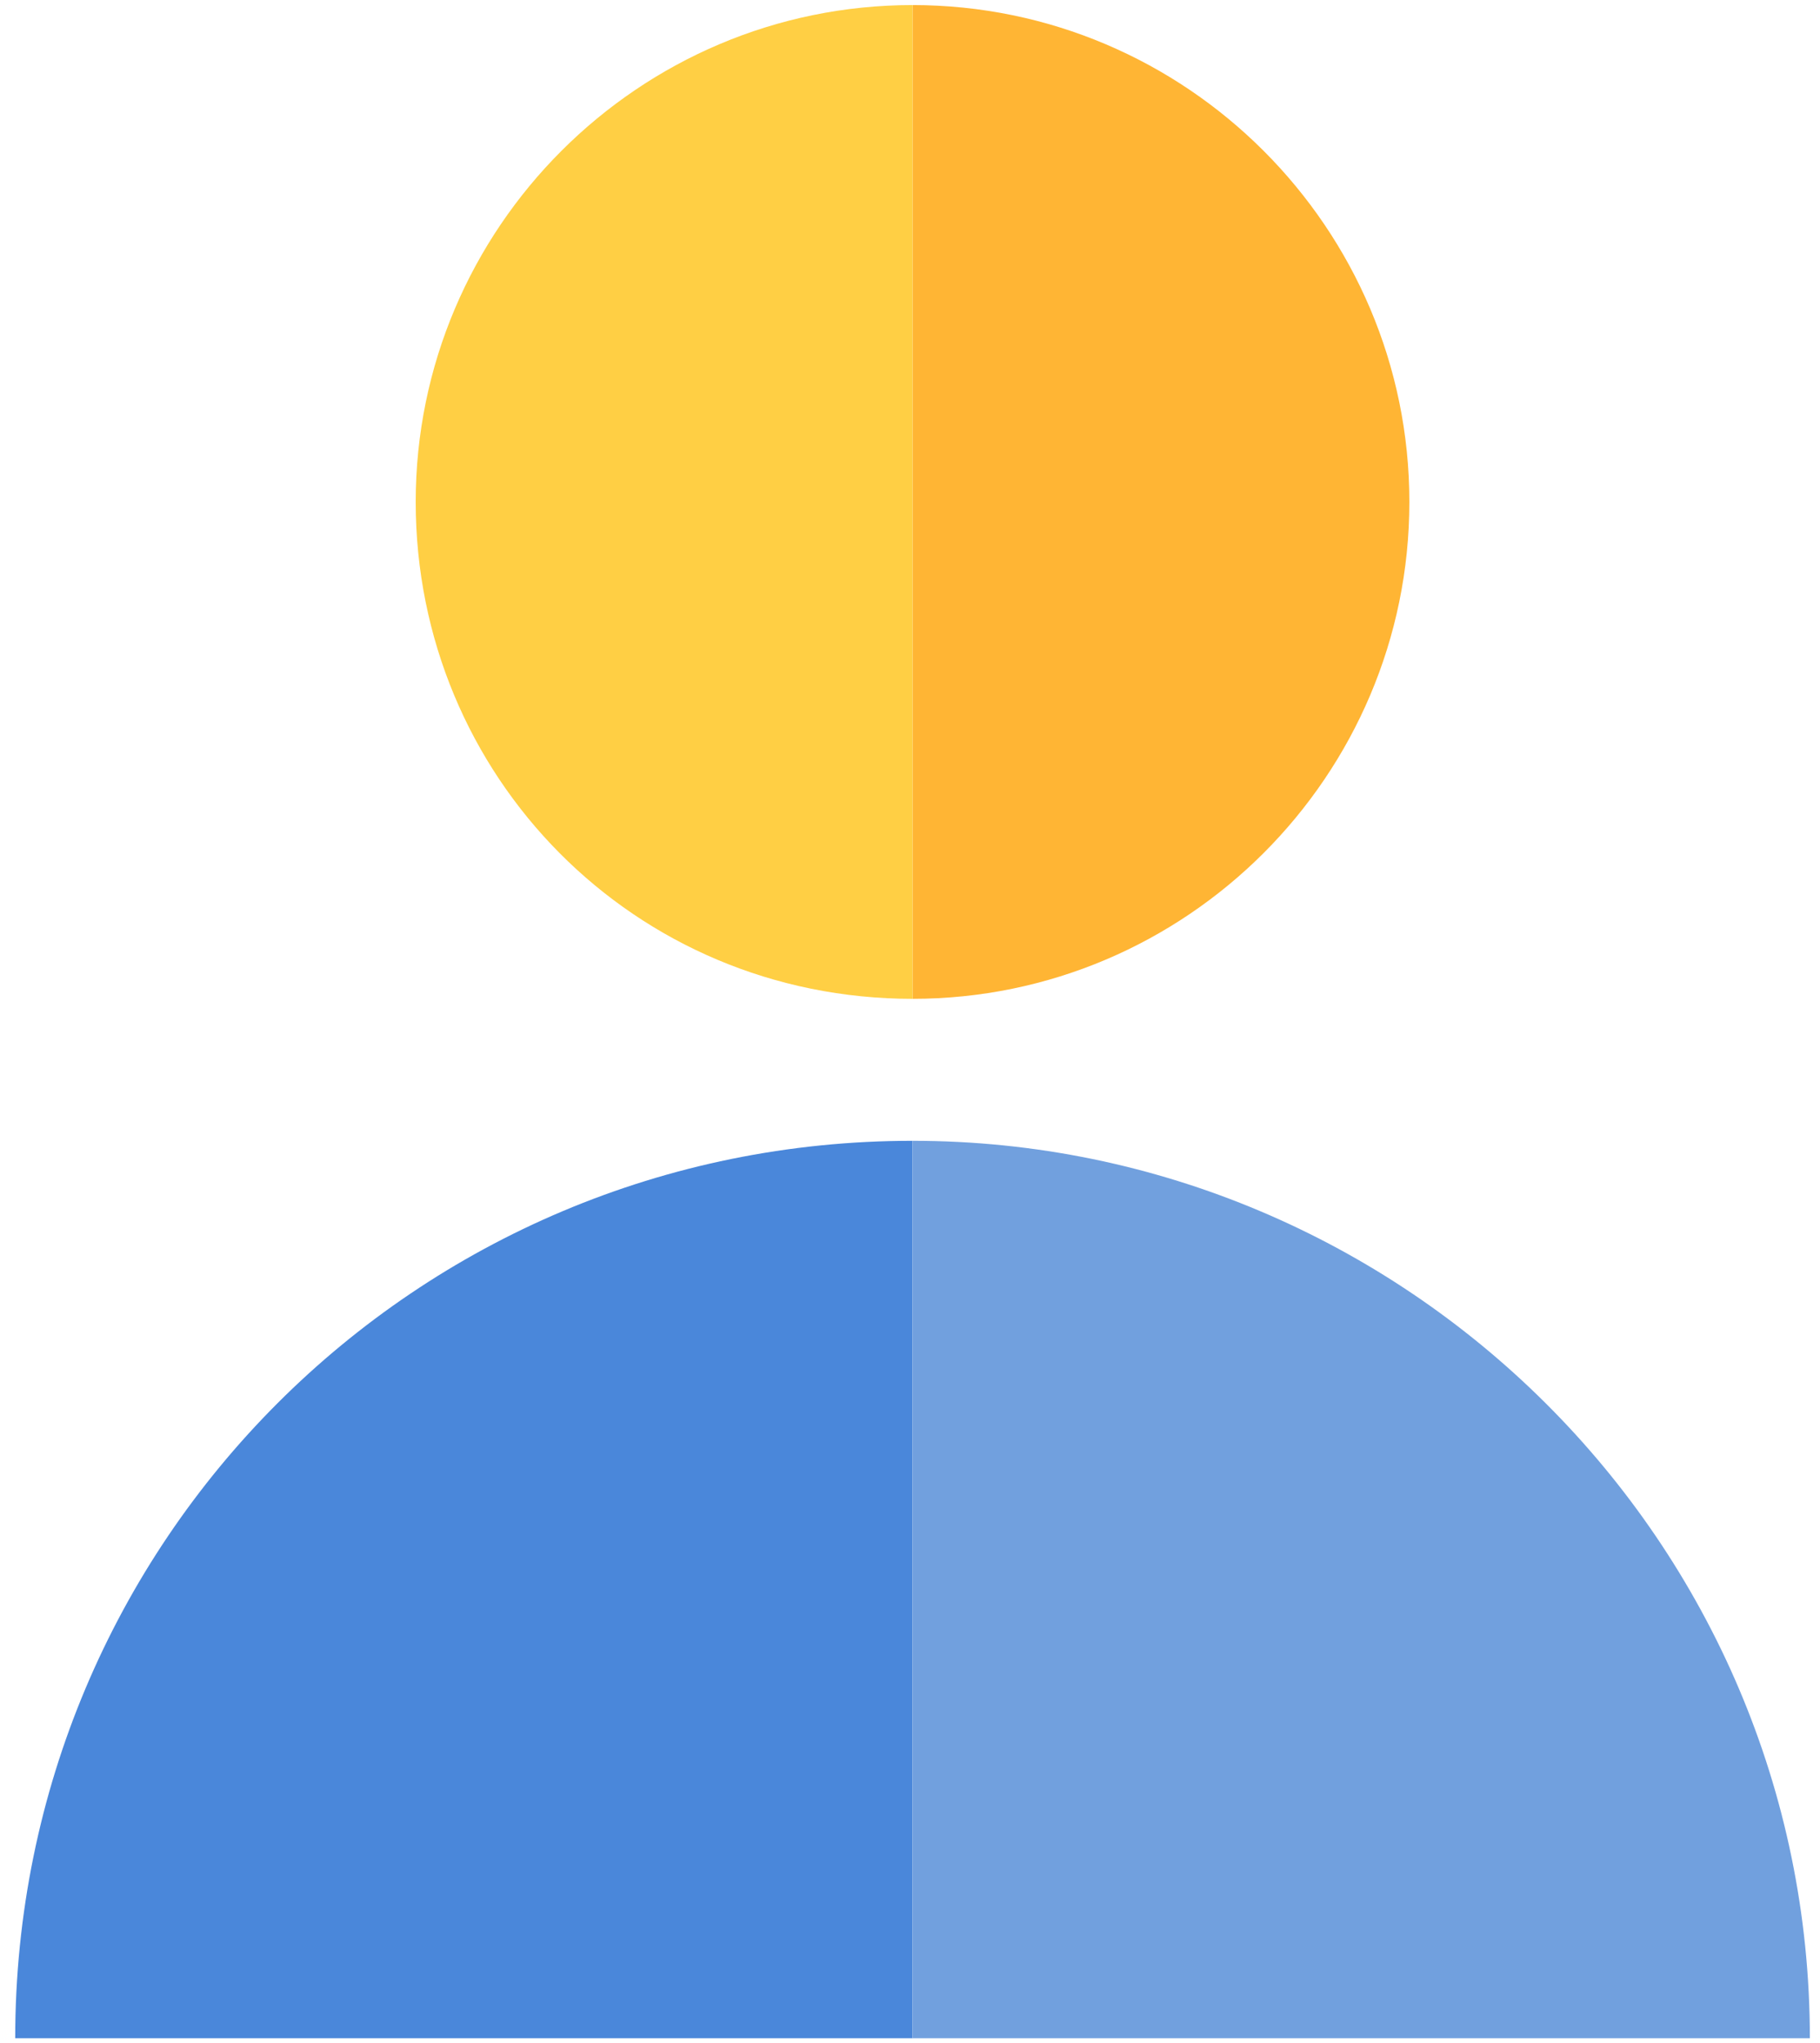 <?xml version="1.0" encoding="utf-8"?>
<!-- Generator: Adobe Illustrator 20.0.0, SVG Export Plug-In . SVG Version: 6.00 Build 0)  -->
<!DOCTYPE svg PUBLIC "-//W3C//DTD SVG 1.1//EN" "http://www.w3.org/Graphics/SVG/1.1/DTD/svg11.dtd">
<svg version="1.1" id="Capa_1" xmlns="http://www.w3.org/2000/svg" xmlns:xlink="http://www.w3.org/1999/xlink" x="0px" y="0px"
	 viewBox="0 0 35.9 40.3" enable-background="new 0 0 35.9 40.3" xml:space="preserve">
<g>
	<path fill="#4A87DA" d="M0.3,40.2H18V22.5C8.2,22.5,0.3,30.4,0.3,40.2z"/>
	<path fill="#71A0DE" d="M18,22.5v17.7h17.7C35.7,30.4,27.7,22.5,18,22.5z"/>
	<path fill="#FFB534" d="M27.8,9.9c0-5.4-4.4-9.8-9.8-9.8v19.6C23.4,19.7,27.8,15.3,27.8,9.9z"/>
	<path fill="#FFCF44" d="M18,19.7V0.1c-5.4,0-9.8,4.4-9.8,9.8S12.5,19.7,18,19.7z"/>
</g>
</svg>
